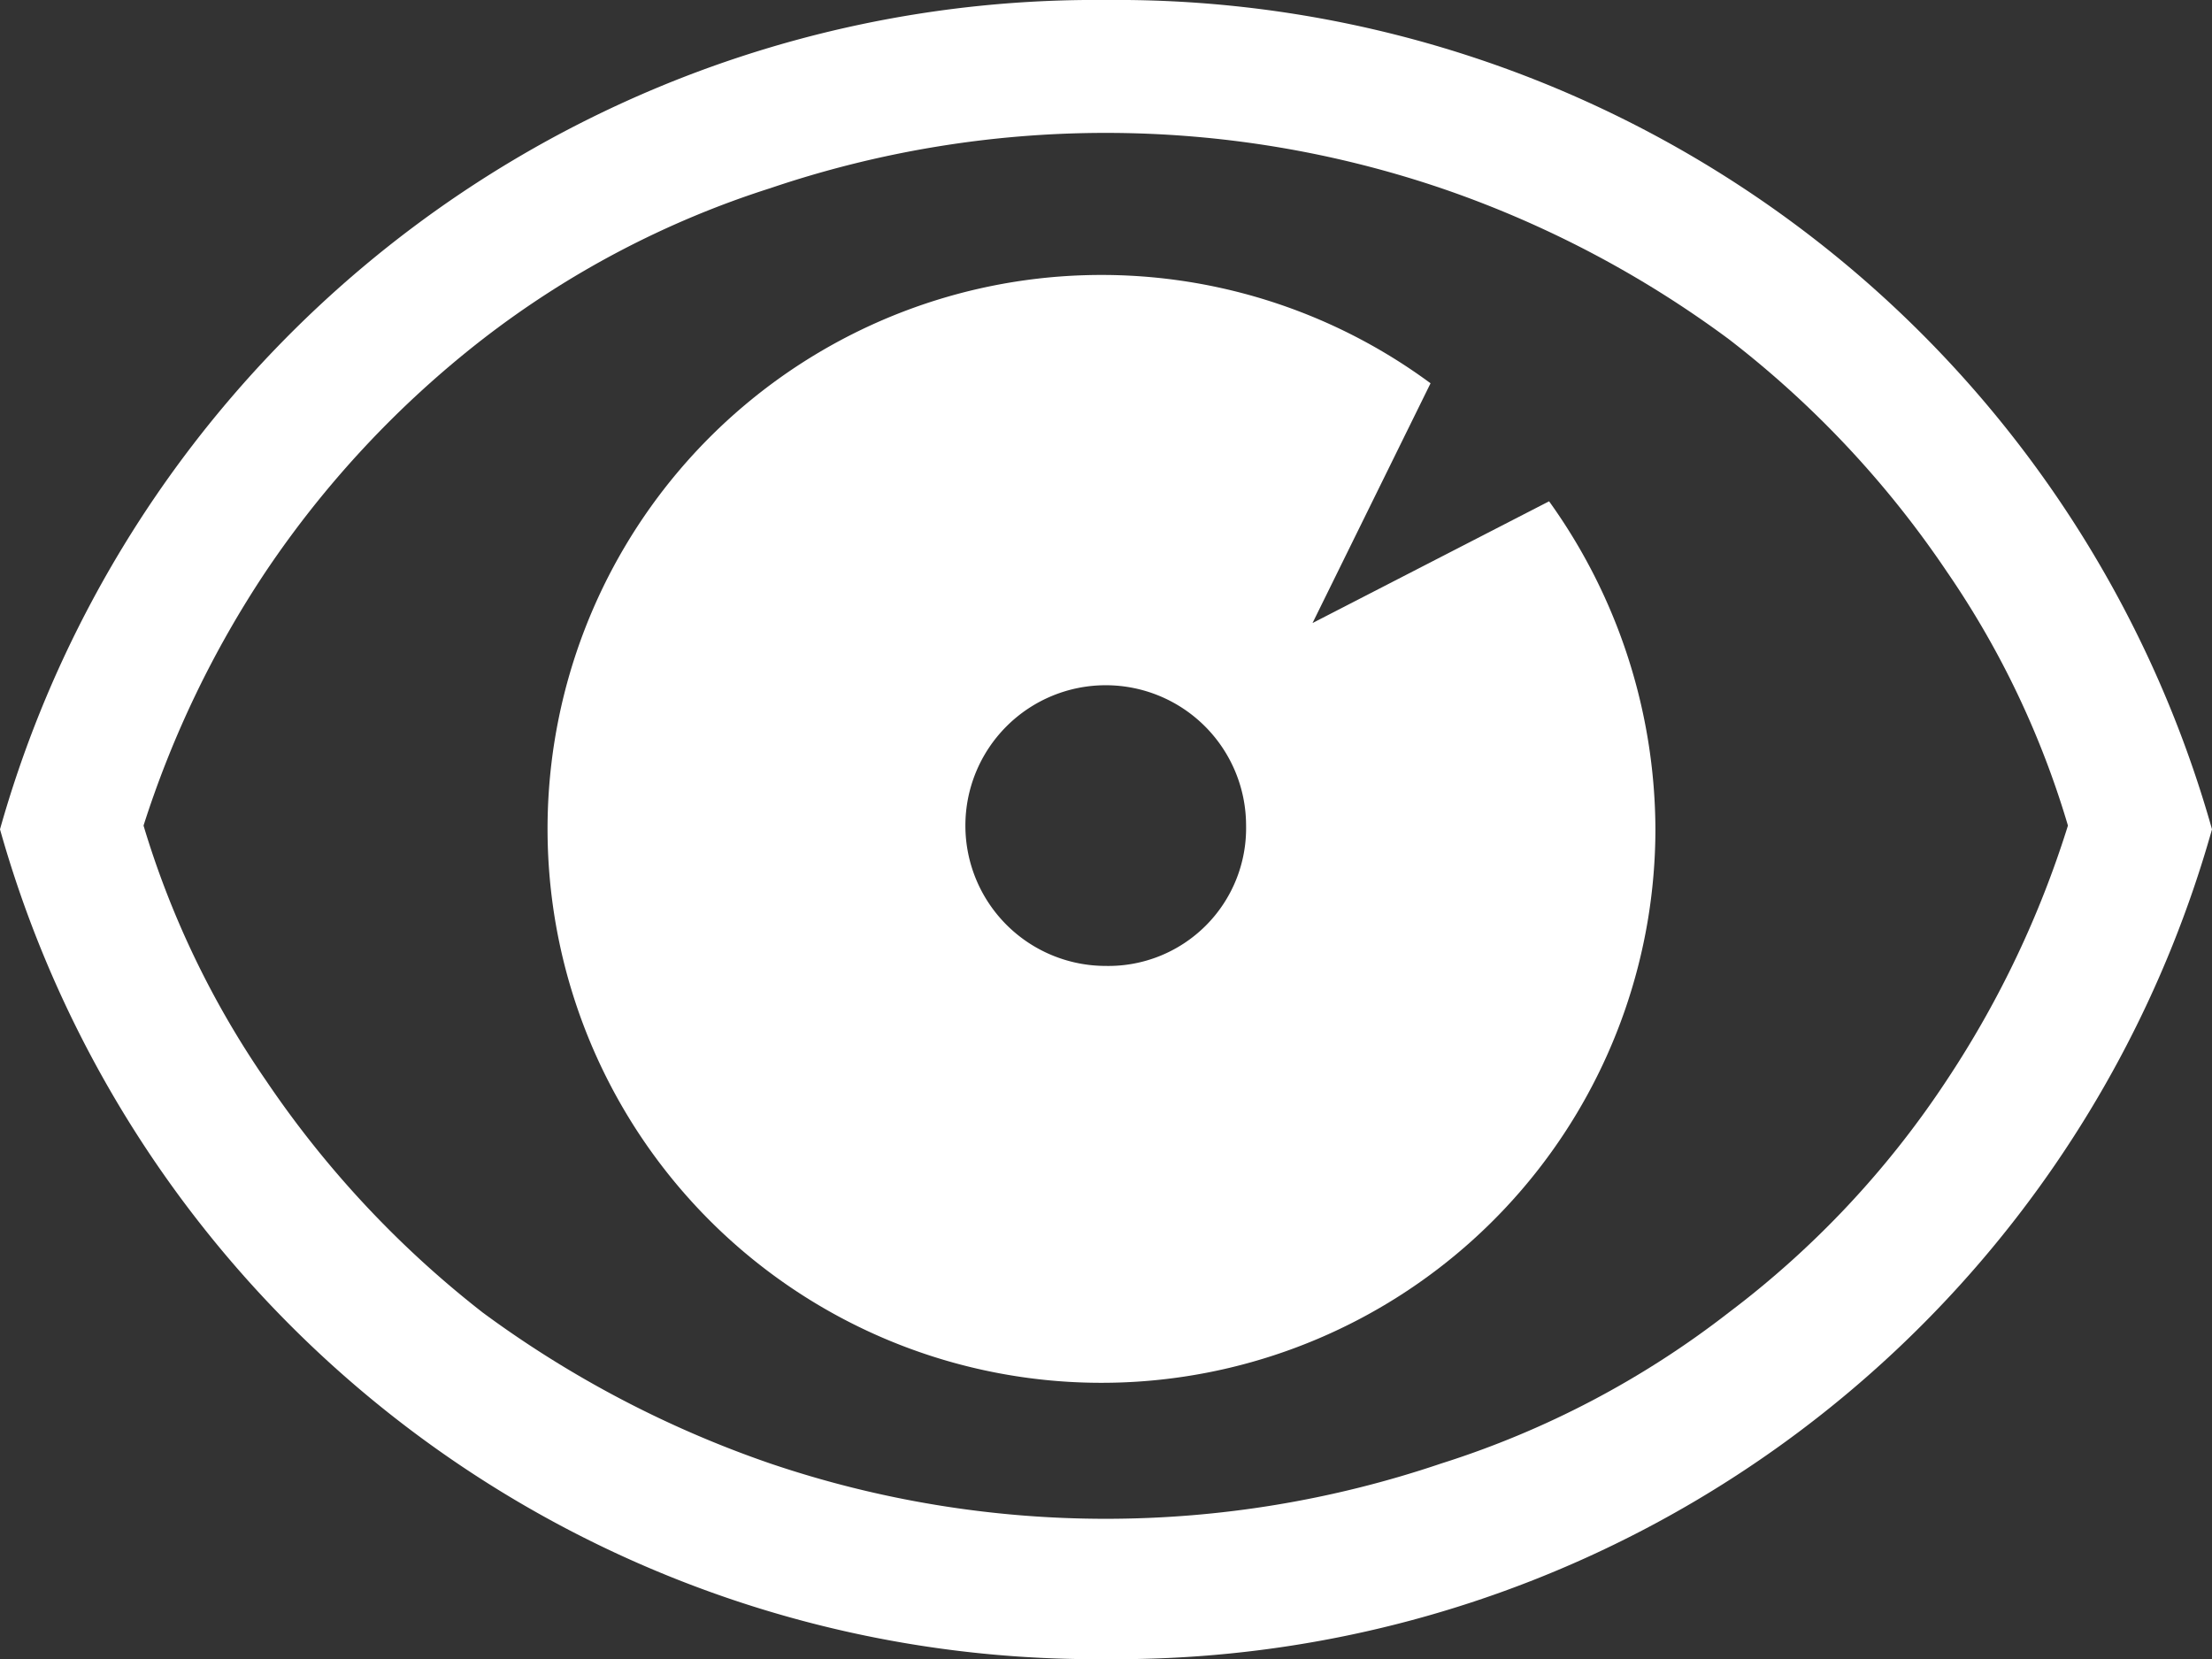 <svg xmlns="http://www.w3.org/2000/svg" viewBox="0 0 41.61 31.21"><rect x="0" y="0" width="41.61" height="31.21" fill="#333333" stroke="none"/><title>eye</title><g id="Ebene_2" data-name="Ebene 2"><g id="Ebene_1-2" data-name="Ebene 1"><path d="M32.52,24.69a17.3,17.3,0,0,1-5.41,2.84,19.66,19.66,0,0,1-12.62,0,20.15,20.15,0,0,1-5.41-2.84A19.05,19.05,0,0,1,5,20.32,17.07,17.07,0,0,1,2.7,15.53,19.07,19.07,0,0,1,5,10.75,18.85,18.85,0,0,1,9.08,6.38a17.52,17.52,0,0,1,5.41-2.84,19.66,19.66,0,0,1,12.62,0,19.85,19.85,0,0,1,5.41,2.84,18.69,18.69,0,0,1,4.1,4.37,16.84,16.84,0,0,1,2.28,4.78,18.76,18.76,0,0,1-2.28,4.79A17.58,17.58,0,0,1,32.52,24.69ZM20.8,0A21.41,21.41,0,0,0,0,15.6,21.41,21.41,0,0,0,20.8,31.21,21.41,21.41,0,0,0,41.61,15.6,21.41,21.41,0,0,0,20.8,0Z" style="fill:#fff;fill-rule:evenodd"/><path d="M20.8,18.17a2.64,2.64,0,1,1,2.64-2.64A2.59,2.59,0,0,1,20.8,18.17Zm3.89-6.45,2.22-4.51a10.42,10.42,0,1,0,4.23,8.39,10.63,10.63,0,0,0-2-6.17Z" style="fill:#fff;fill-rule:evenodd"/></g></g></svg>